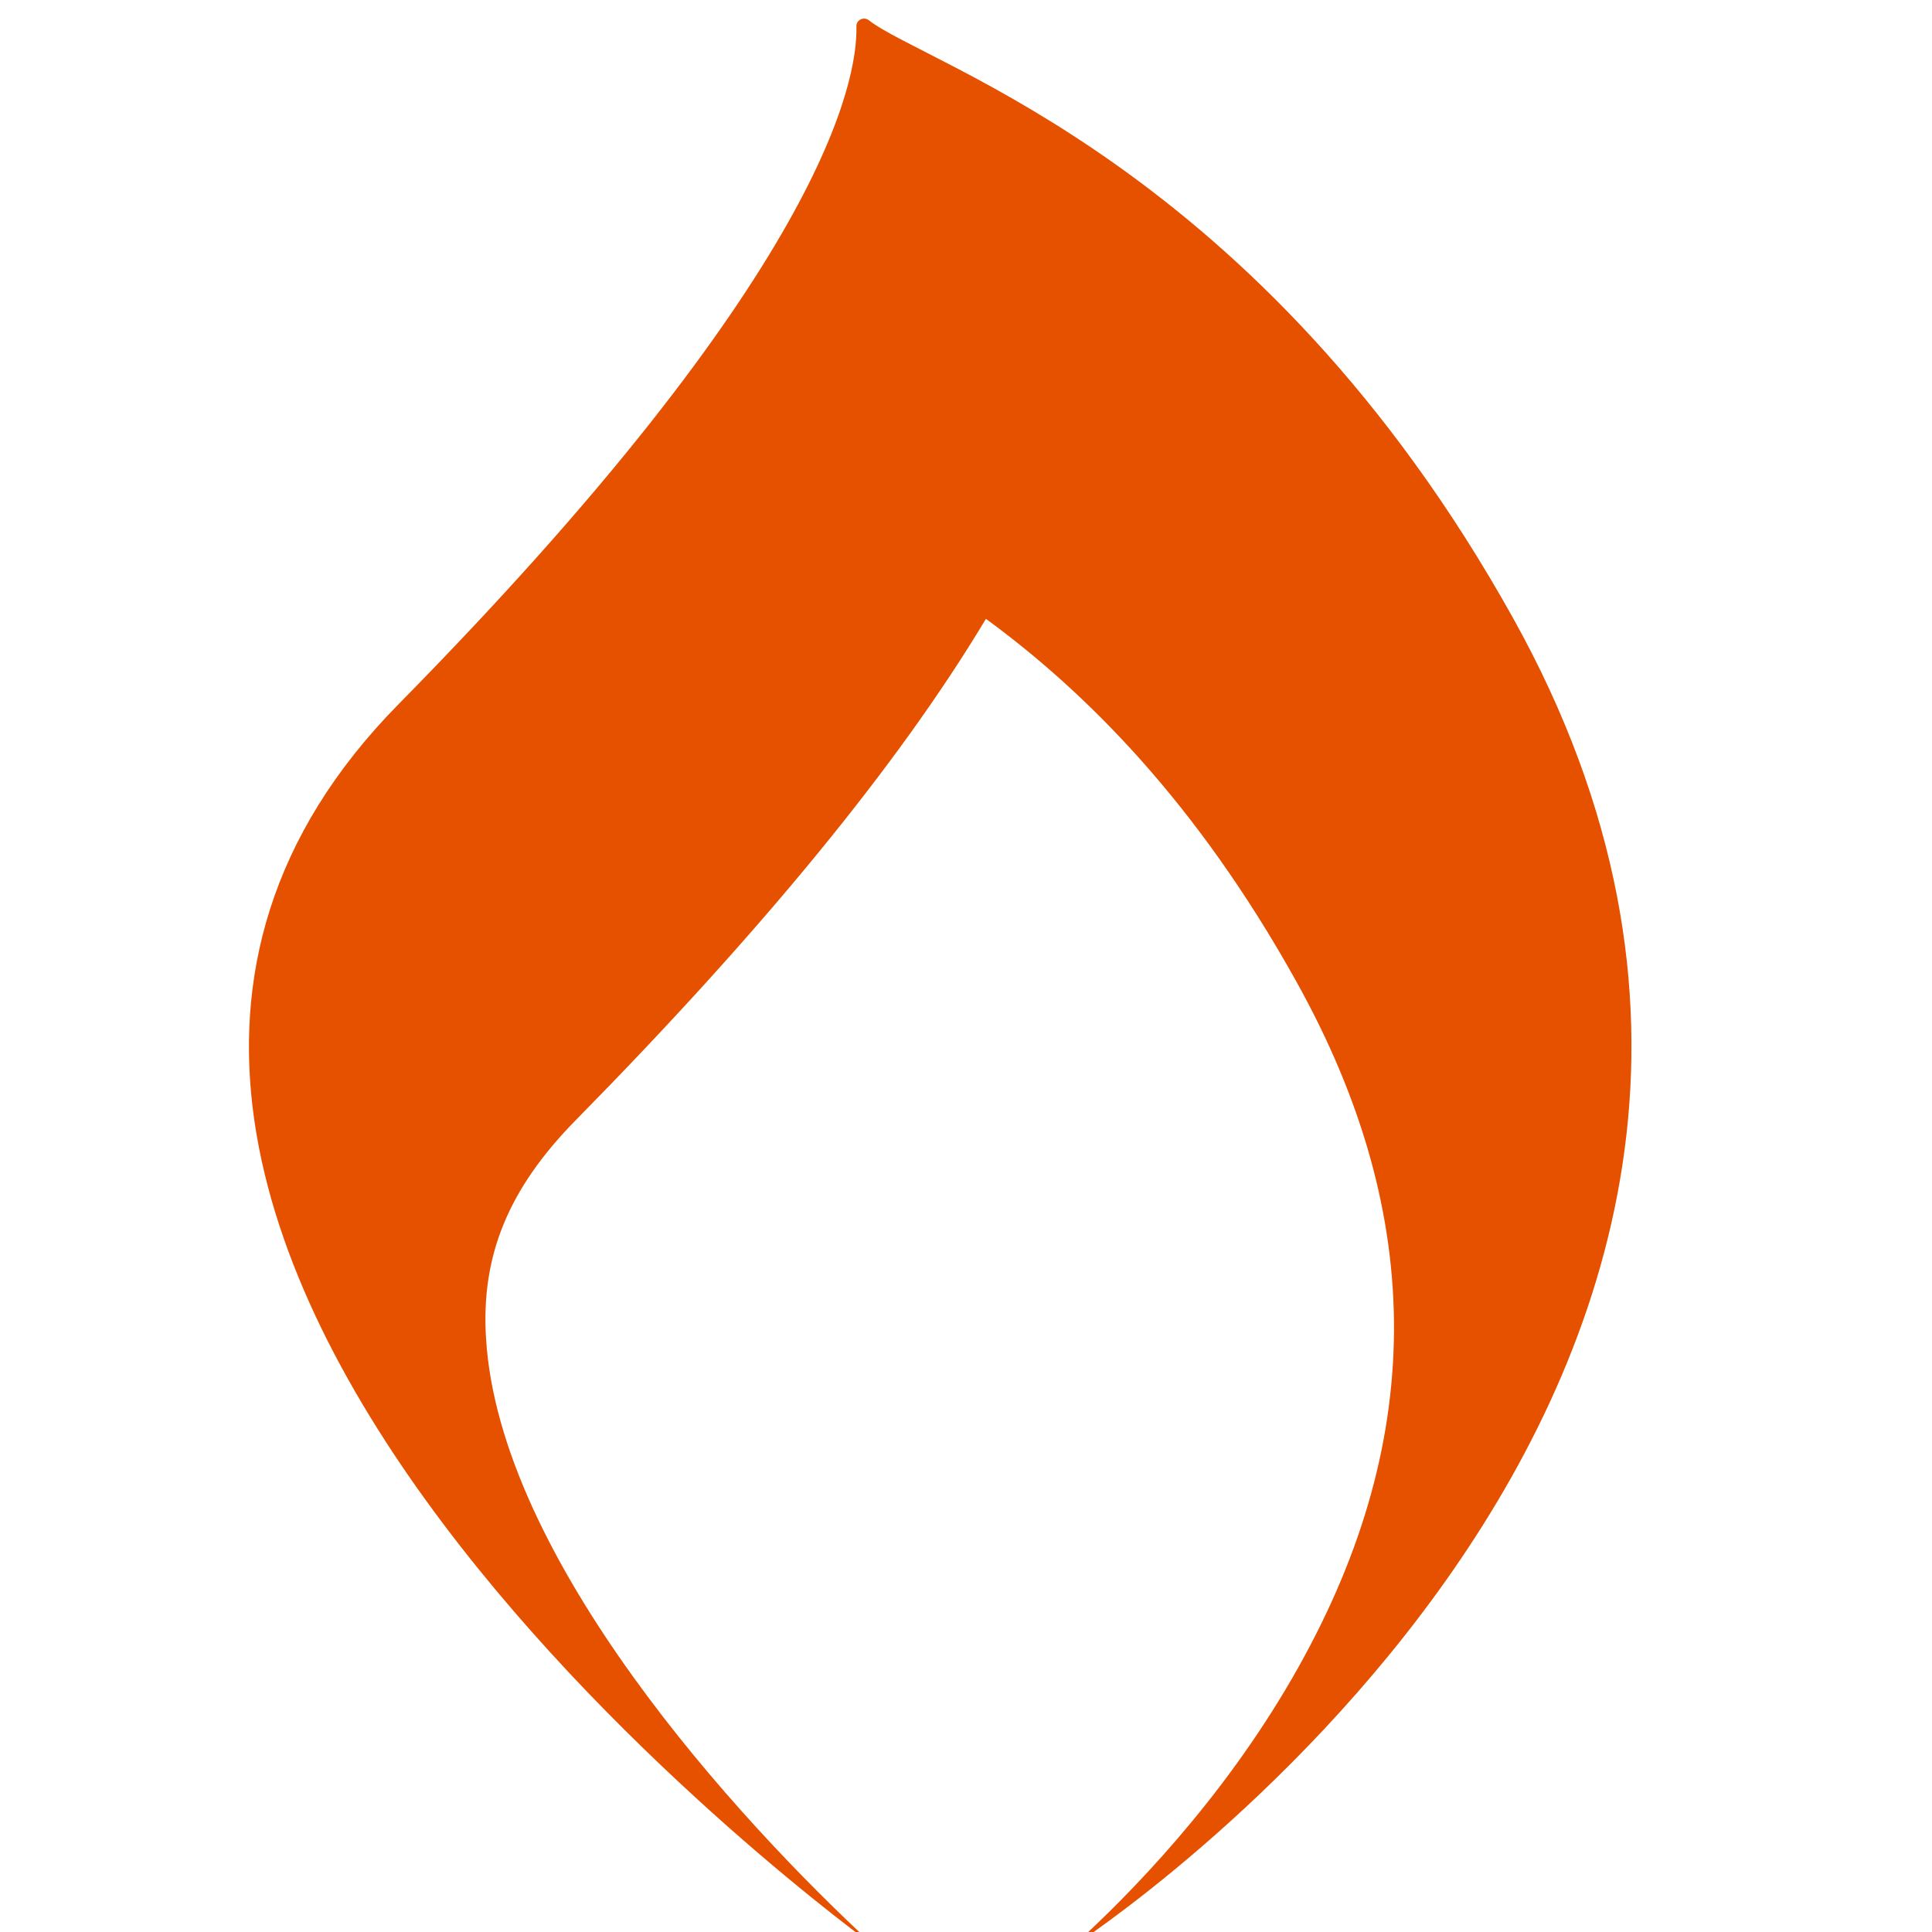 <?xml version="1.0" encoding="UTF-8"?> <svg xmlns="http://www.w3.org/2000/svg" xmlns:xlink="http://www.w3.org/1999/xlink" xmlns:xodm="http://www.corel.com/coreldraw/odm/2003" xml:space="preserve" width="64px" height="64px" version="1.1" style="shape-rendering:geometricPrecision; text-rendering:geometricPrecision; image-rendering:optimizeQuality; fill-rule:evenodd; clip-rule:evenodd" viewBox="0 0 64 64"> <defs> <style type="text/css"> .fil0 {fill:#E65100;fill-rule:nonzero} </style> </defs> <g id="Layer_x0020_1">  <path class="fil0" d="M50.12 20.47c-8.38,-15.04 -19.42,-18.29 -21.34,-19.8 -0.17,-0.13 -0.42,-0.01 -0.41,0.21 0.04,1.8 -1.09,8.15 -15.18,22.46 -17.14,17.43 15.79,41.14 15.79,41.14 -4.61,-4.24 -12.45,-12.87 -12.88,-20.16 -0.17,-2.73 0.75,-4.95 2.96,-7.2 6.19,-6.29 10.71,-11.8 13.6,-16.62 3.24,2.37 6.95,6.02 10.28,12.01 4.36,7.82 4.32,15.38 -0.14,23.09 -2.34,4.05 -5.35,7.14 -7.27,8.88 0,0 28.76,-18.58 14.59,-44.01z"></path> </g> </svg> 